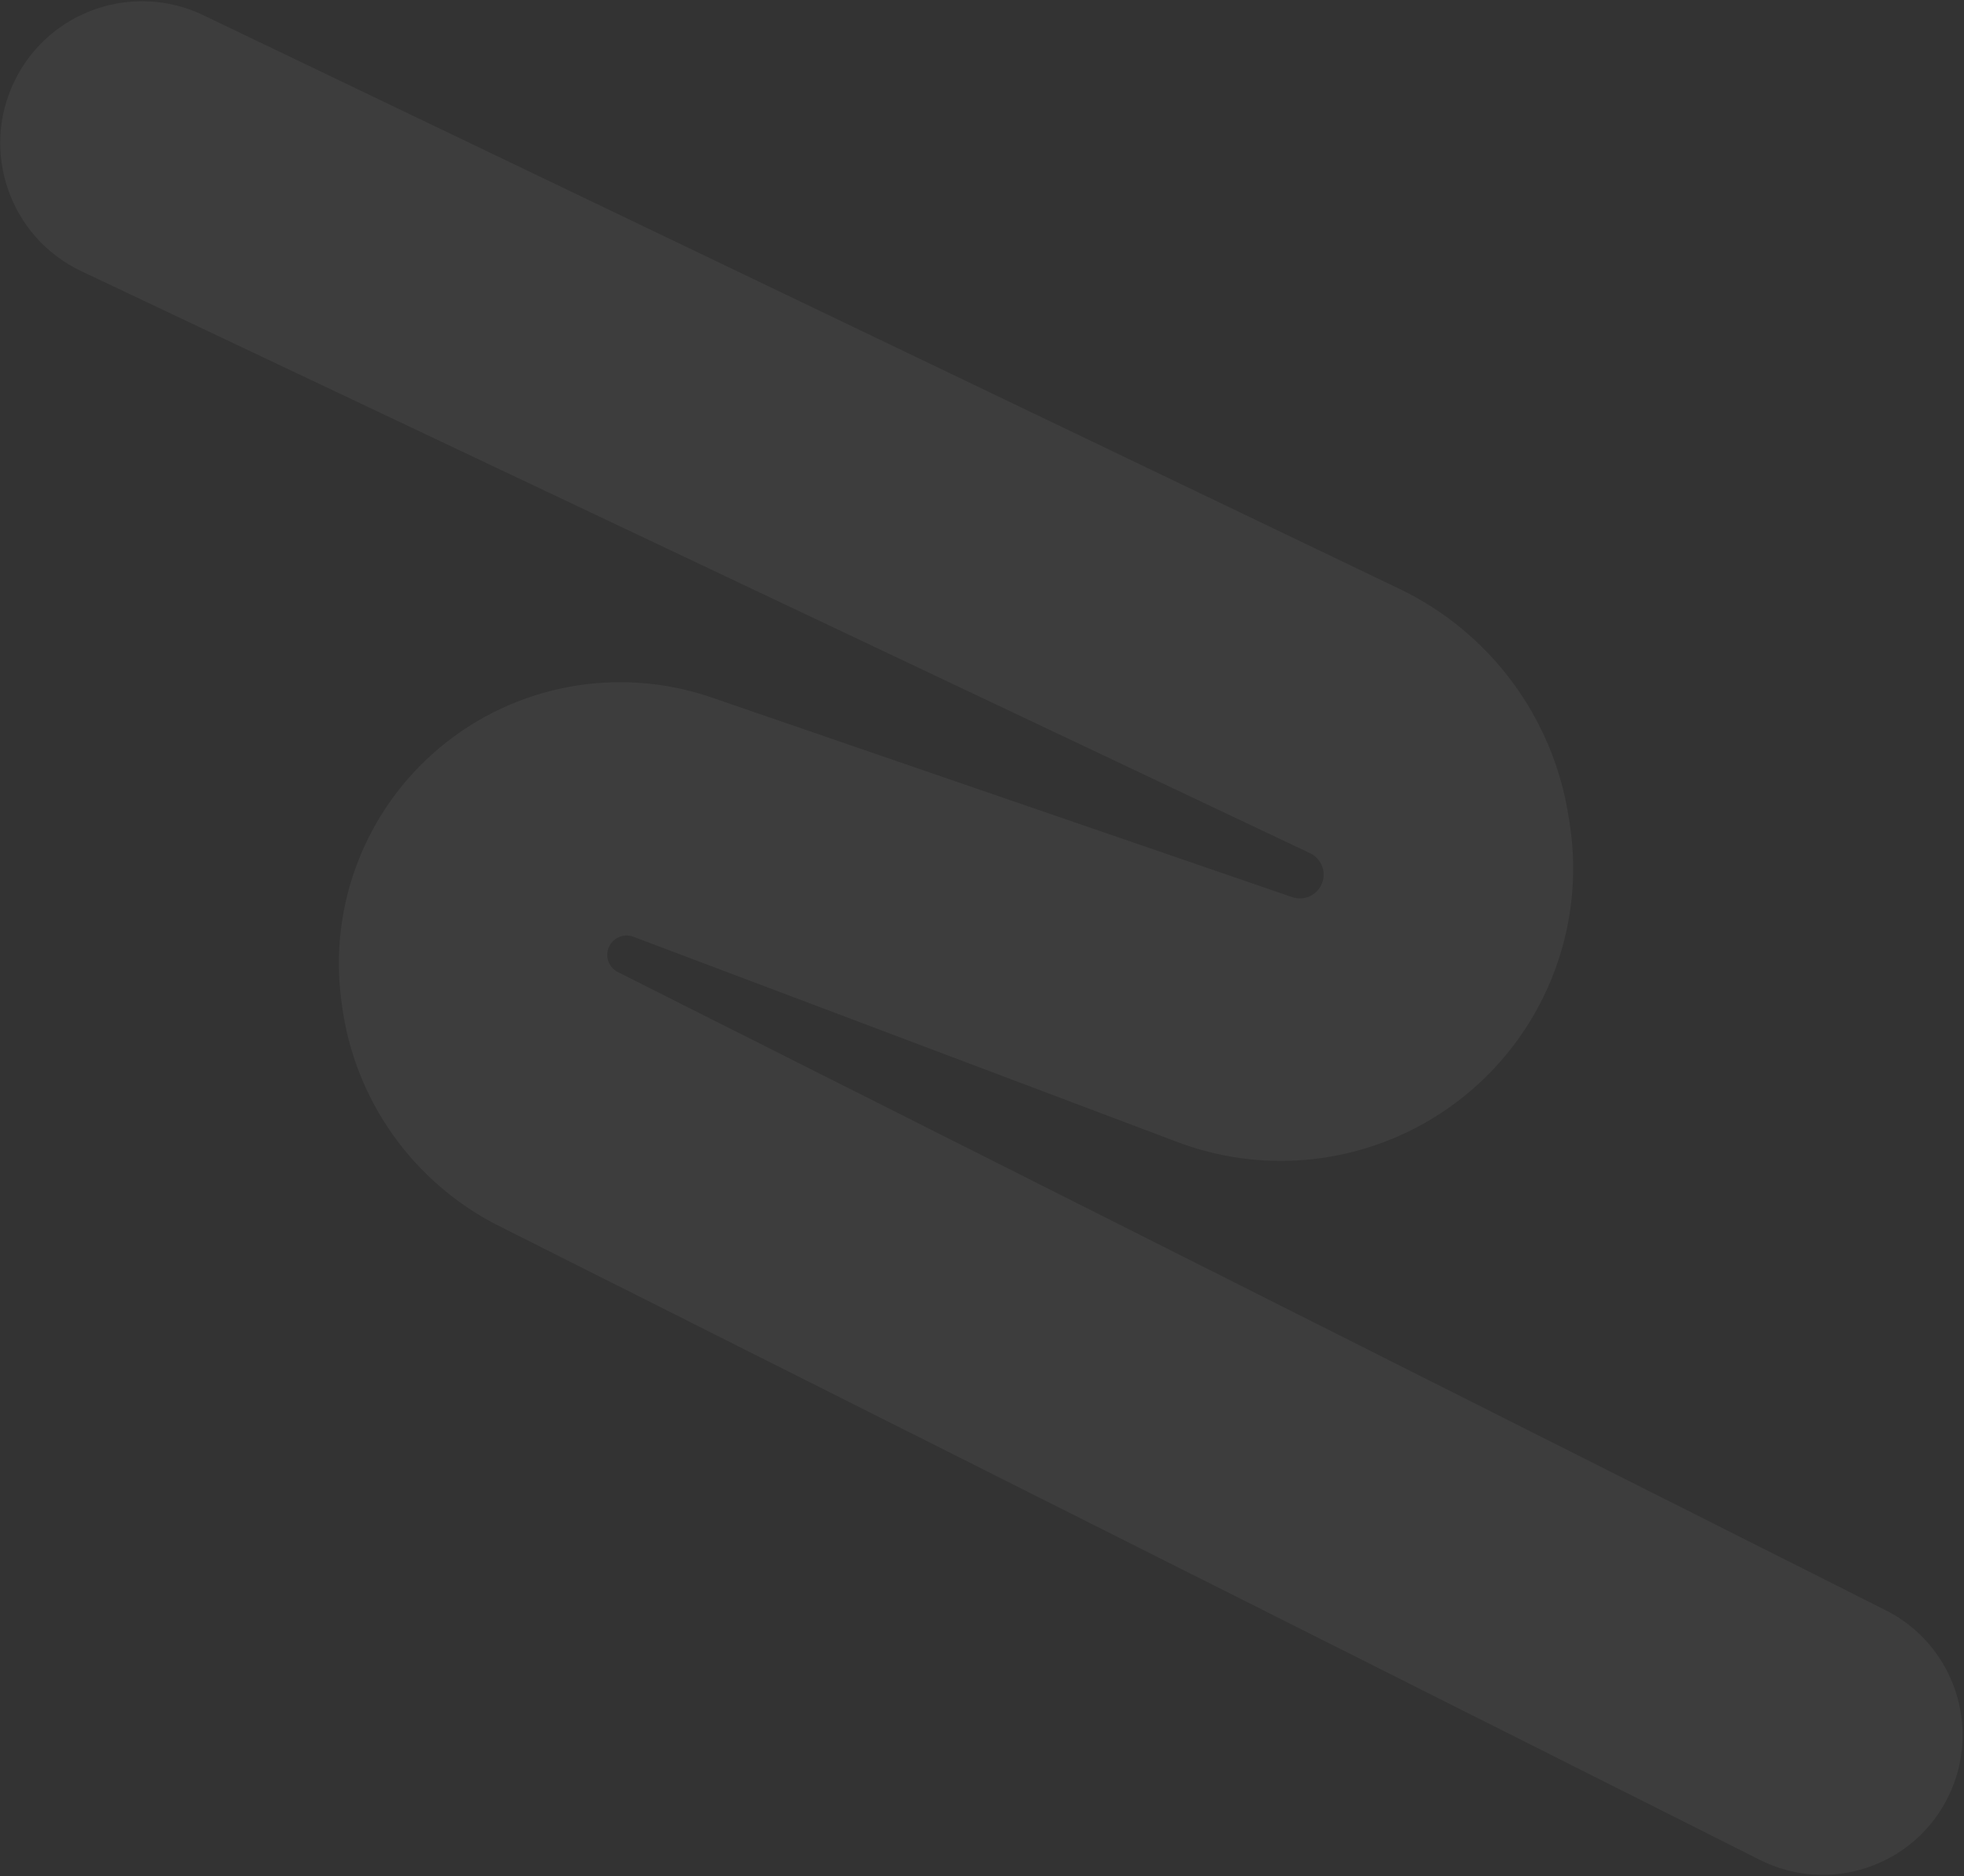 <svg width="1318" height="1259" viewBox="0 0 1318 1259" fill="none" xmlns="http://www.w3.org/2000/svg">
<rect x="0" y="0" width="1318" height="1259" fill="#333333" stroke="none"/>
<path d="M939.16 395.173L136.449 10.197C89.609 -12.267 33.409 6.988 10.185 53.456C-13.659 101.167 6.364 159.156 54.568 181.989L879.153 572.58C886.176 575.907 889.774 583.815 887.667 591.295C885.186 600.104 875.809 605.016 867.154 602.04L477.524 468.056C414.945 446.537 345.668 459.362 294.941 501.857C245.486 543.286 220.617 607.104 229.001 671.072L229.417 674.241C237.798 738.188 277.322 793.827 334.944 822.795L1181.11 1248.18C1227.86 1271.69 1284.79 1252.4 1307.64 1205.33C1330.02 1159.19 1311.22 1103.63 1265.42 1080.58L414.659 652.343C409.119 649.555 406.333 643.23 408.014 637.26C410.073 629.95 417.951 625.971 425.057 628.652L790.169 766.432C852.773 790.056 923.1 780.156 976.749 740.167C1035.23 696.58 1064.71 624.161 1053.31 552.124L1052.55 547.375C1042.06 481.091 999.67 424.193 939.16 395.173Z" fill="white" fill-opacity="0.05"/>
</svg>
